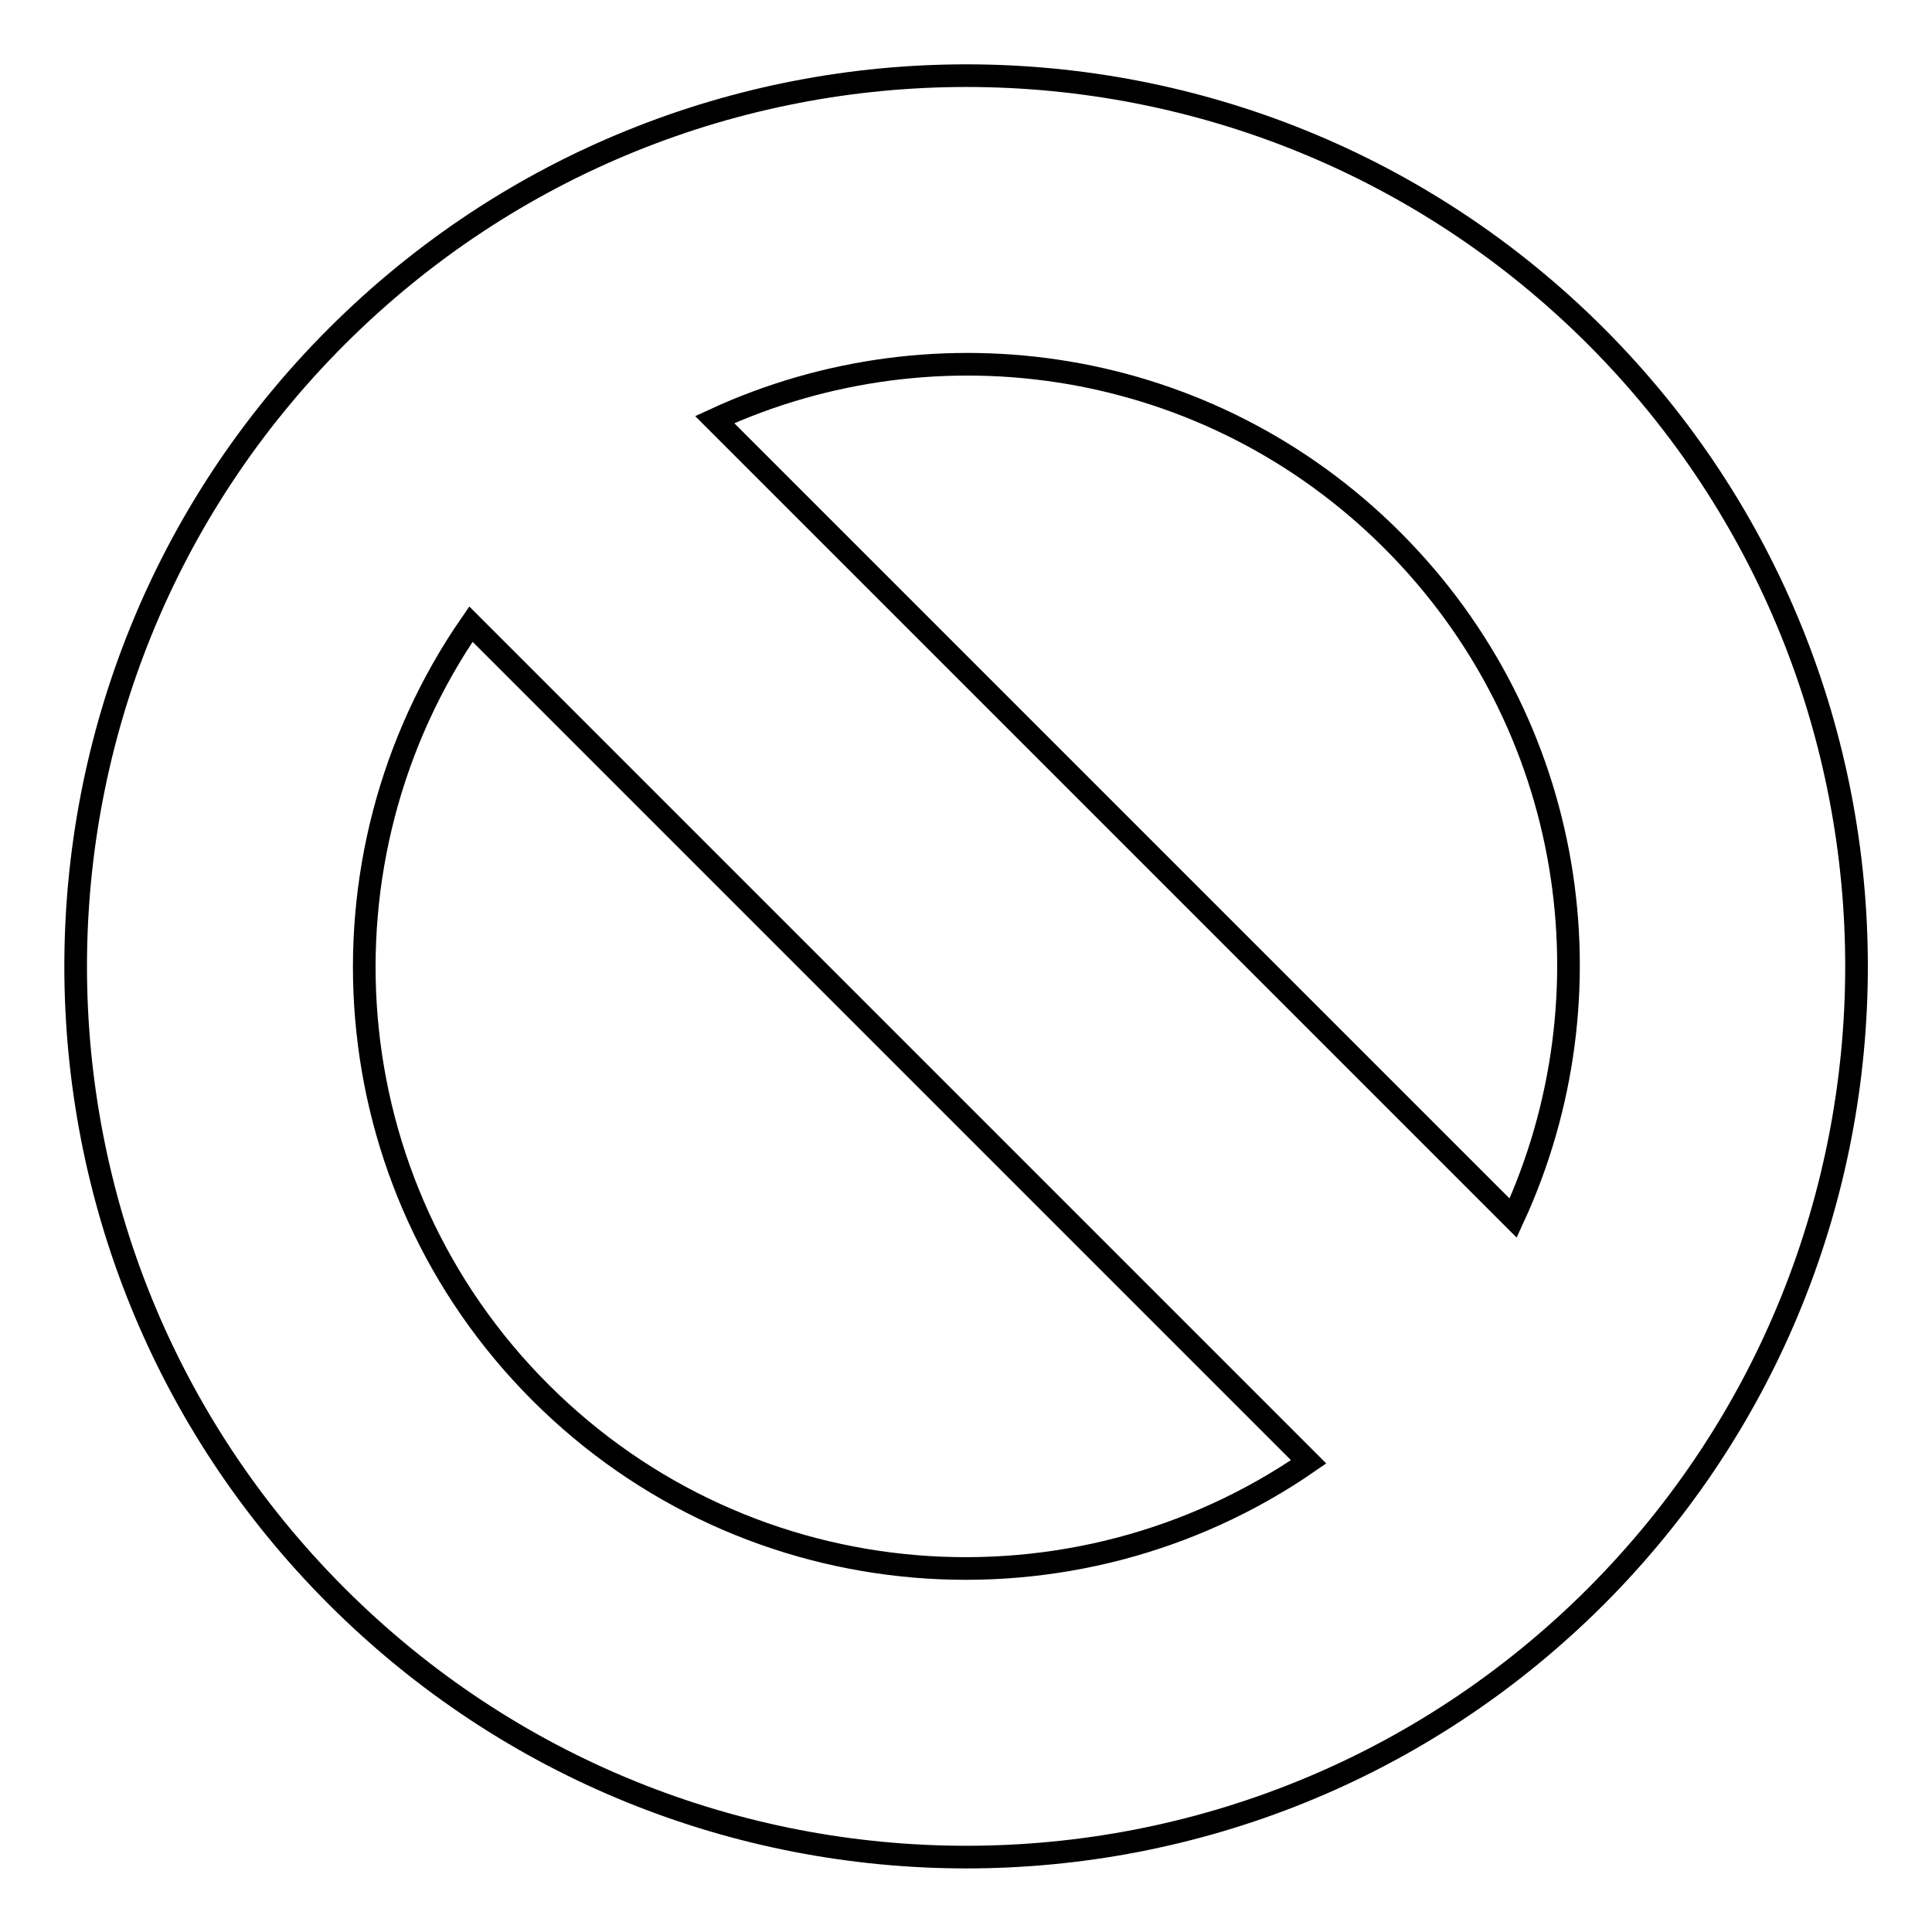 <?xml version="1.0" encoding="utf-8"?>
<!-- Svg Vector Icons : http://www.onlinewebfonts.com/icon -->
<!DOCTYPE svg PUBLIC "-//W3C//DTD SVG 1.1//EN" "http://www.w3.org/Graphics/SVG/1.1/DTD/svg11.dtd">
<svg version="1.1" xmlns="http://www.w3.org/2000/svg" xmlns:xlink="http://www.w3.org/1999/xlink" x="0px" y="0px" viewBox="0 0 256 256" enable-background="new 0 0 256 256" xml:space="preserve">
<g><g><path stroke-width="3" fill-opacity="0" stroke="#000000"  d="M211.5,44.6C165.4-1.5,90.7-1.5,44.6,44.6c-46.1,46.1-46.1,120.8,0,166.9c46.1,46.1,120.8,46.1,166.9,0C257.5,165.4,257.5,90.7,211.5,44.6z M184.5,71.6c24.3,24.3,29.6,60.3,16,89.8L94.7,55.6C124.2,42,160.2,47.3,184.5,71.6z M71.6,184.5c-27.7-27.7-30.7-70.7-9.2-101.8l111,111C142.3,215.2,99.3,212.2,71.6,184.5z"/></g></g>
</svg>